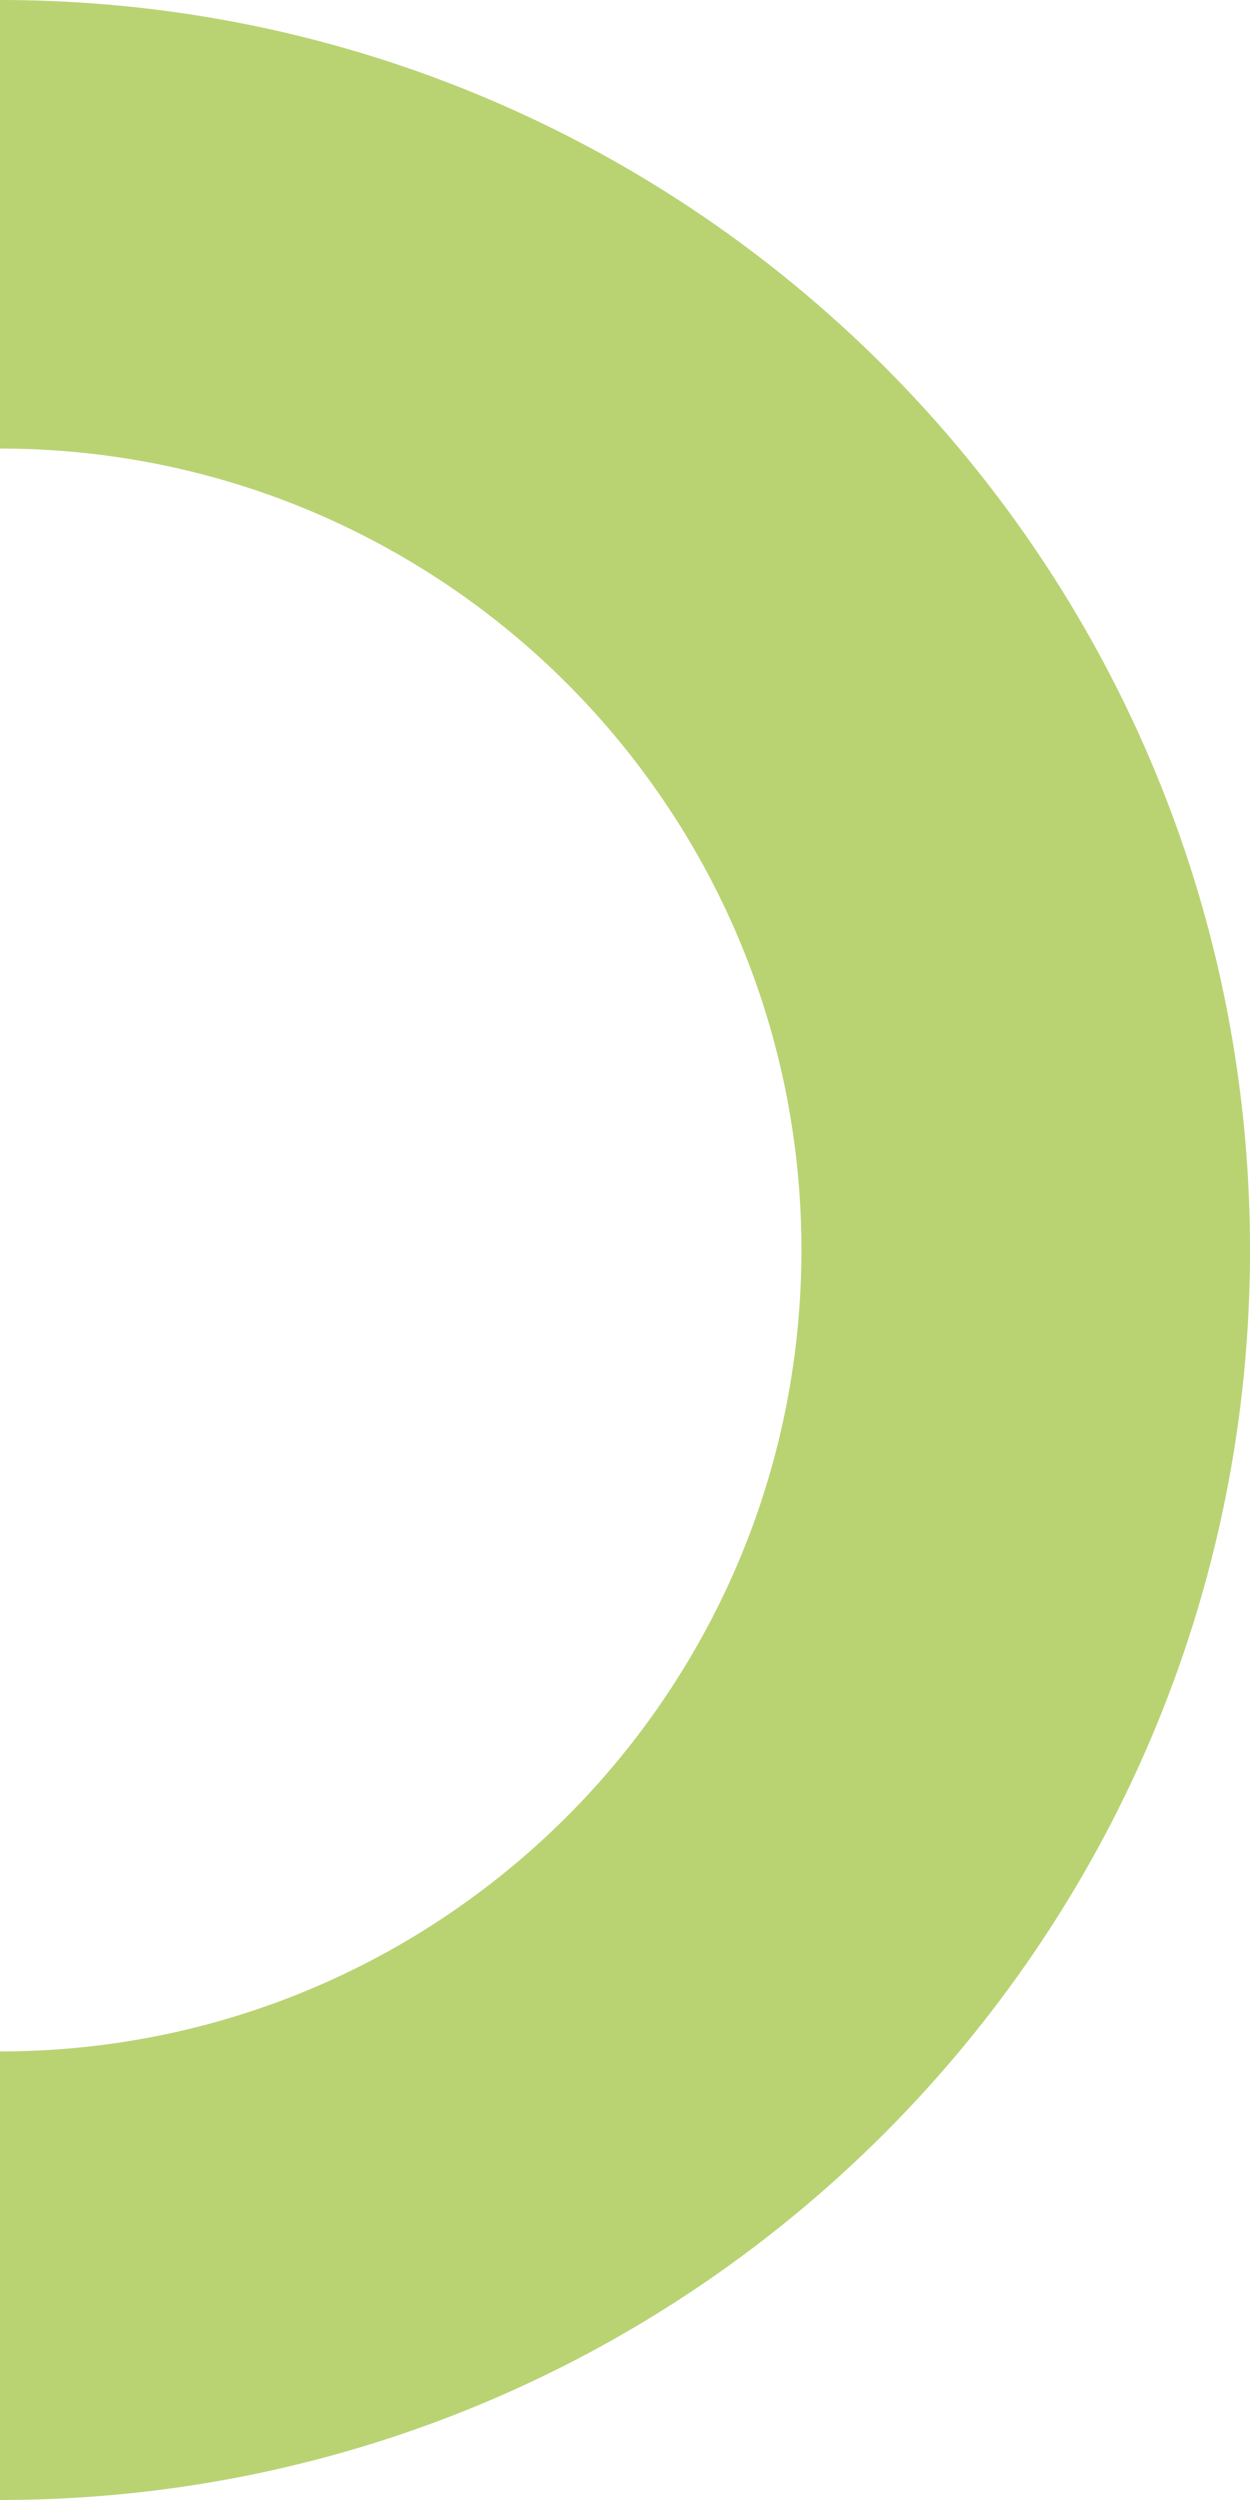 <svg xmlns="http://www.w3.org/2000/svg" viewBox="0 0 521.947 1043.893">
<path d="M0 1043.888v-187.3h.017a337.059 337.059 0 0067.425-6.8 332.808 332.808 0 00119.659-50.353 335.617 335.617 0 00121.242-147.231 332.894 332.894 0 0019.5-62.816 337.9 337.9 0 000-134.883 332.793 332.793 0 00-50.352-119.659A335.6 335.6 0 00130.26 213.604a332.98 332.98 0 00-62.815-19.5 337.156 337.156 0 00-67.441-6.8V0A530.276 530.276 0 0153.37 2.695a523.059 523.059 0 0151.824 7.909 520.232 520.232 0 0150.021 12.862 520.36 520.36 0 0147.954 17.551 521.932 521.932 0 0145.626 21.979 523.9 523.9 0 0143.035 26.145 524.835 524.835 0 01140.981 140.981 524.338 524.338 0 0126.144 43.034 521.487 521.487 0 0121.979 45.626 520.556 520.556 0 0117.552 47.955 520.92 520.92 0 0112.862 50.02 523.274 523.274 0 017.909 51.825 529.778 529.778 0 010 106.732 523.312 523.312 0 01-7.909 51.825 520.616 520.616 0 01-12.862 50.02 520.185 520.185 0 01-17.552 47.955 521.606 521.606 0 01-21.979 45.625 524.061 524.061 0 01-26.144 43.034A524.824 524.824 0 01291.83 954.754a523.95 523.95 0 01-43.035 26.144 521.922 521.922 0 01-45.626 21.979 520.523 520.523 0 01-47.954 17.552 520.538 520.538 0 01-50.021 12.861 523.169 523.169 0 01-51.824 7.909A530.234 530.234 0 010 1043.888z" fill="#b9d373"/>
</svg>